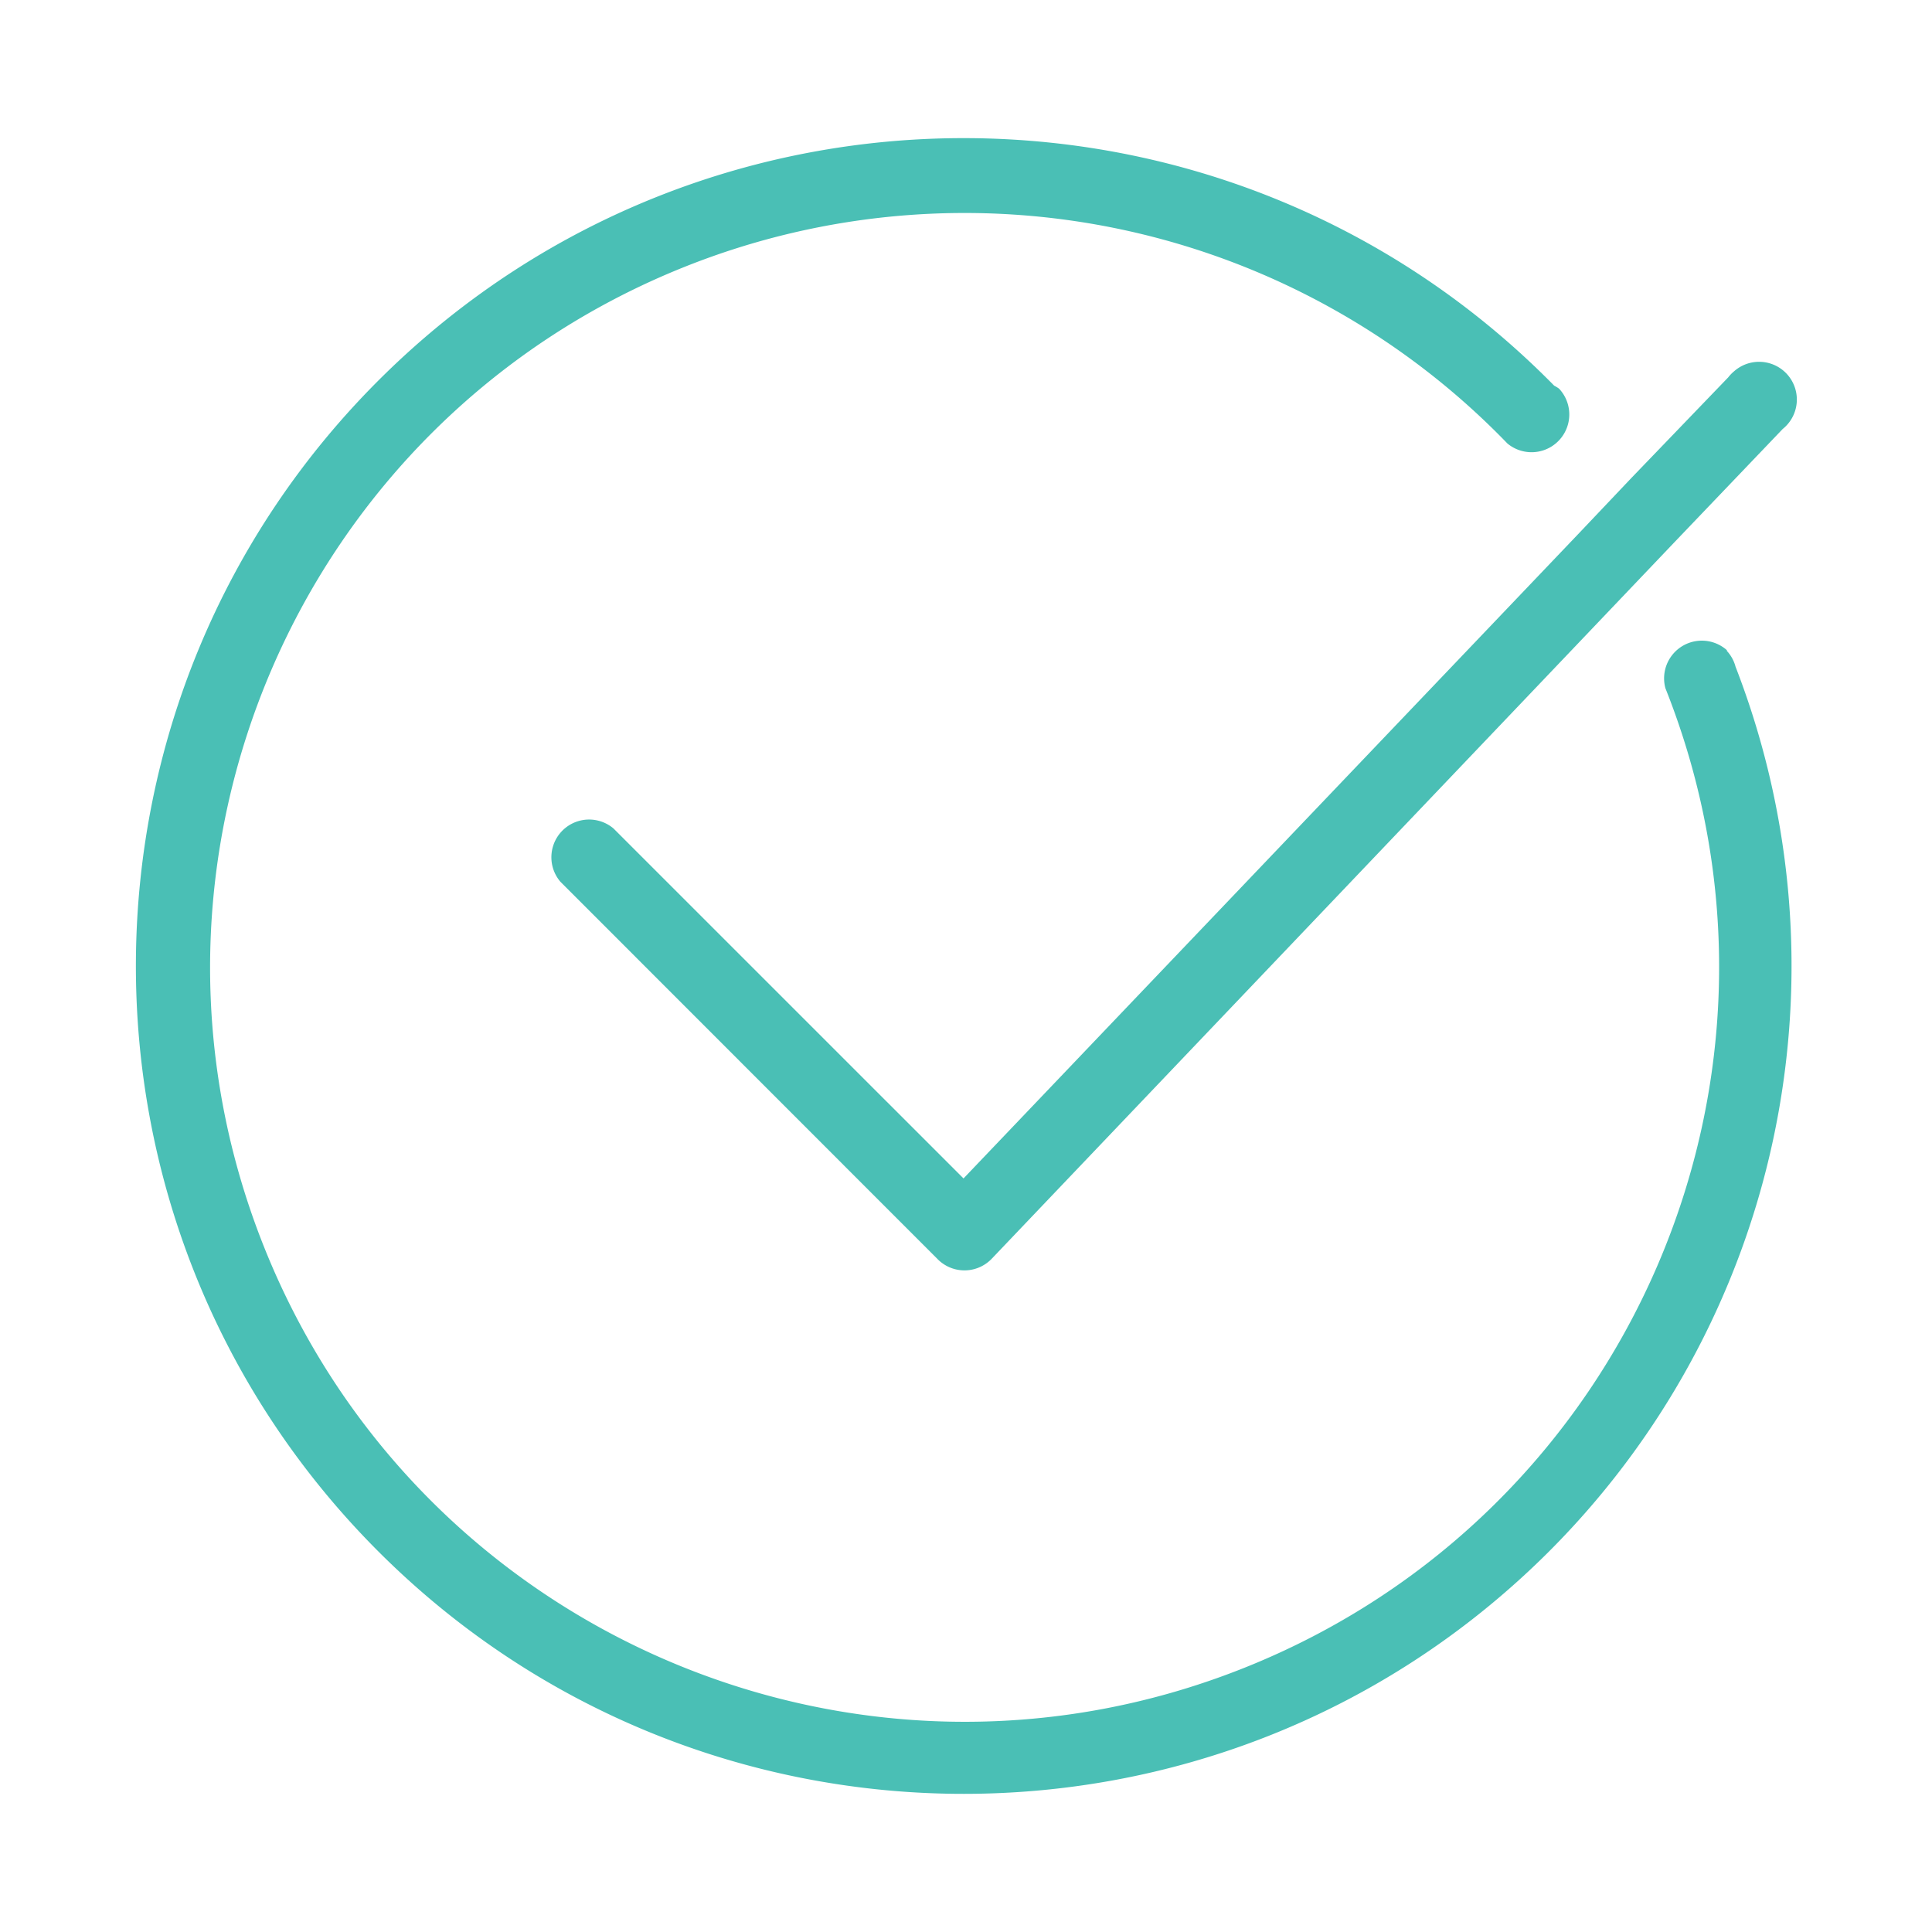 <svg id="pictos" xmlns="http://www.w3.org/2000/svg" viewBox="0 0 512 512"><path d="M162.59,219.56a10,10,0,0,0-14.09,14.1l99.95,100a10,10,0,0,0,14.13.16l.16-.16L429.46,158.69l14.29-15,28.68-30a10,10,0,1,0-12.86-15.31A10.6,10.6,0,0,0,458,100l-25.69,26.69L418.46,141.3l-163.12,171Z" style="fill:#4abfb5"/><path d="M457.54,172.39h.2a10,10,0,0,0-16.39,10c40.84,102.57-9.2,218.83-111.77,259.67s-218.83-9.2-259.67-111.77,9.2-218.83,111.77-259.67a199.93,199.93,0,0,1,217.79,46.9A10,10,0,0,0,413.17,103a10.32,10.32,0,0,0-1.3-.8C326.94,15.8,188,14.6,101.61,99.52S14,323.36,98.91,409.78s223.84,87.62,310.26,2.7a219.41,219.41,0,0,0,50.77-235.79A9.91,9.91,0,0,0,457.54,172.39Z" style="fill:#4abfb5"/></svg>
